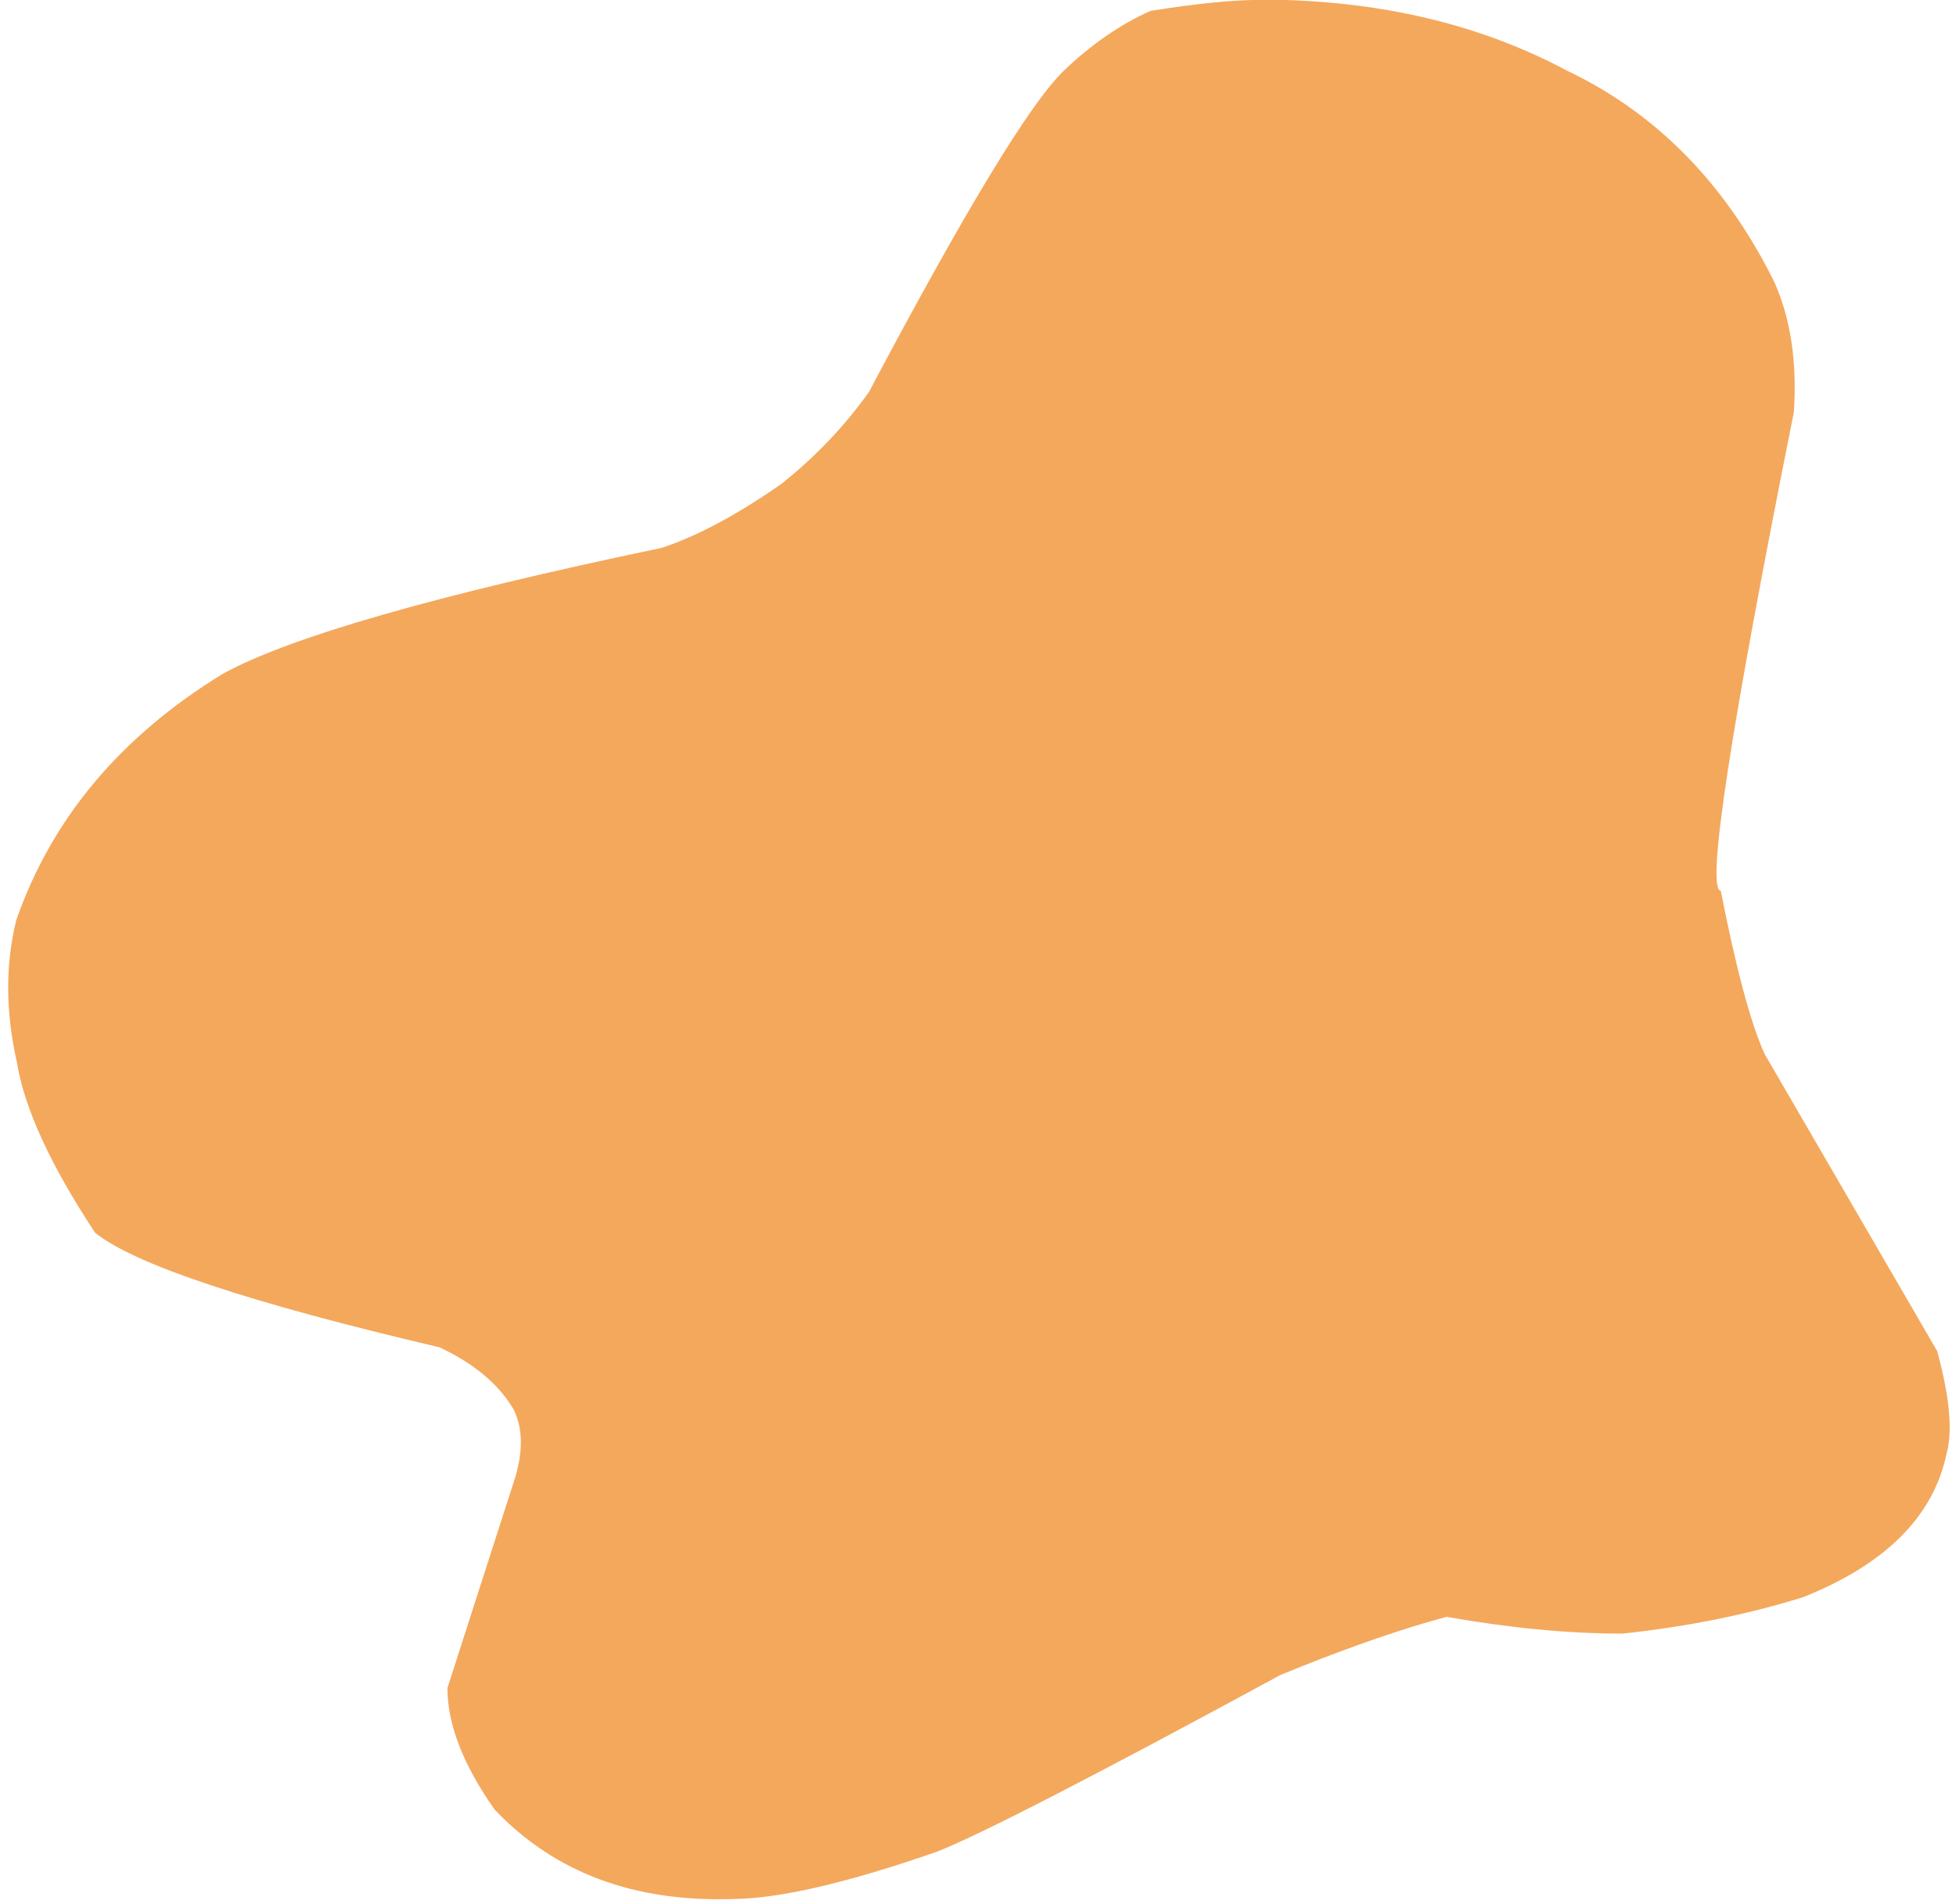<?xml version="1.0" encoding="UTF-8" standalone="no"?><svg xmlns="http://www.w3.org/2000/svg" xmlns:xlink="http://www.w3.org/1999/xlink" fill="#000000" height="225.8" preserveAspectRatio="xMidYMid meet" version="1" viewBox="266.2 441.8 232.0 225.8" width="232" zoomAndPan="magnify"><g><g fill="#f4a85c" id="change1_1"><path d="M417.423,441.772L415.812,441.788Q410.816,441.78,402.653,443.094Q397.244,445.508,392.296,450.266Q386.254,456.194,369.255,488.299Q364.914,494.382,358.885,499.179Q350.992,504.688,344.682,506.767Q304.418,515.186,292.581,521.729Q274.405,532.875,268.119,550.947Q266.188,558.794,268.192,567.71Q269.518,575.935,277.487,587.99Q284.569,593.655,318.324,601.567Q324.499,604.456,327.134,608.963Q328.701,612.164,327.354,616.856L319.273,641.96Q319.249,648.389,324.858,656.377Q335.502,667.594,353.233,666.988Q361.421,666.91,377.318,661.386Q384.996,658.369,418.075,640.422Q427.923,636.371,435.82,634.075L437.764,633.529Q449.19,635.541,458.687,635.515Q470.172,634.288,480.047,631.204Q494.747,625.357,497.092,614.143Q498.178,610.13,495.969,602.019L475.482,566.755Q473.005,561.236,470.301,547.424Q467.632,547.326,478.965,490.697Q479.567,481.784,476.655,475.246Q467.982,457.758,452.062,450.179Q436.965,442.119,417.423,441.772"/></g></g></svg>